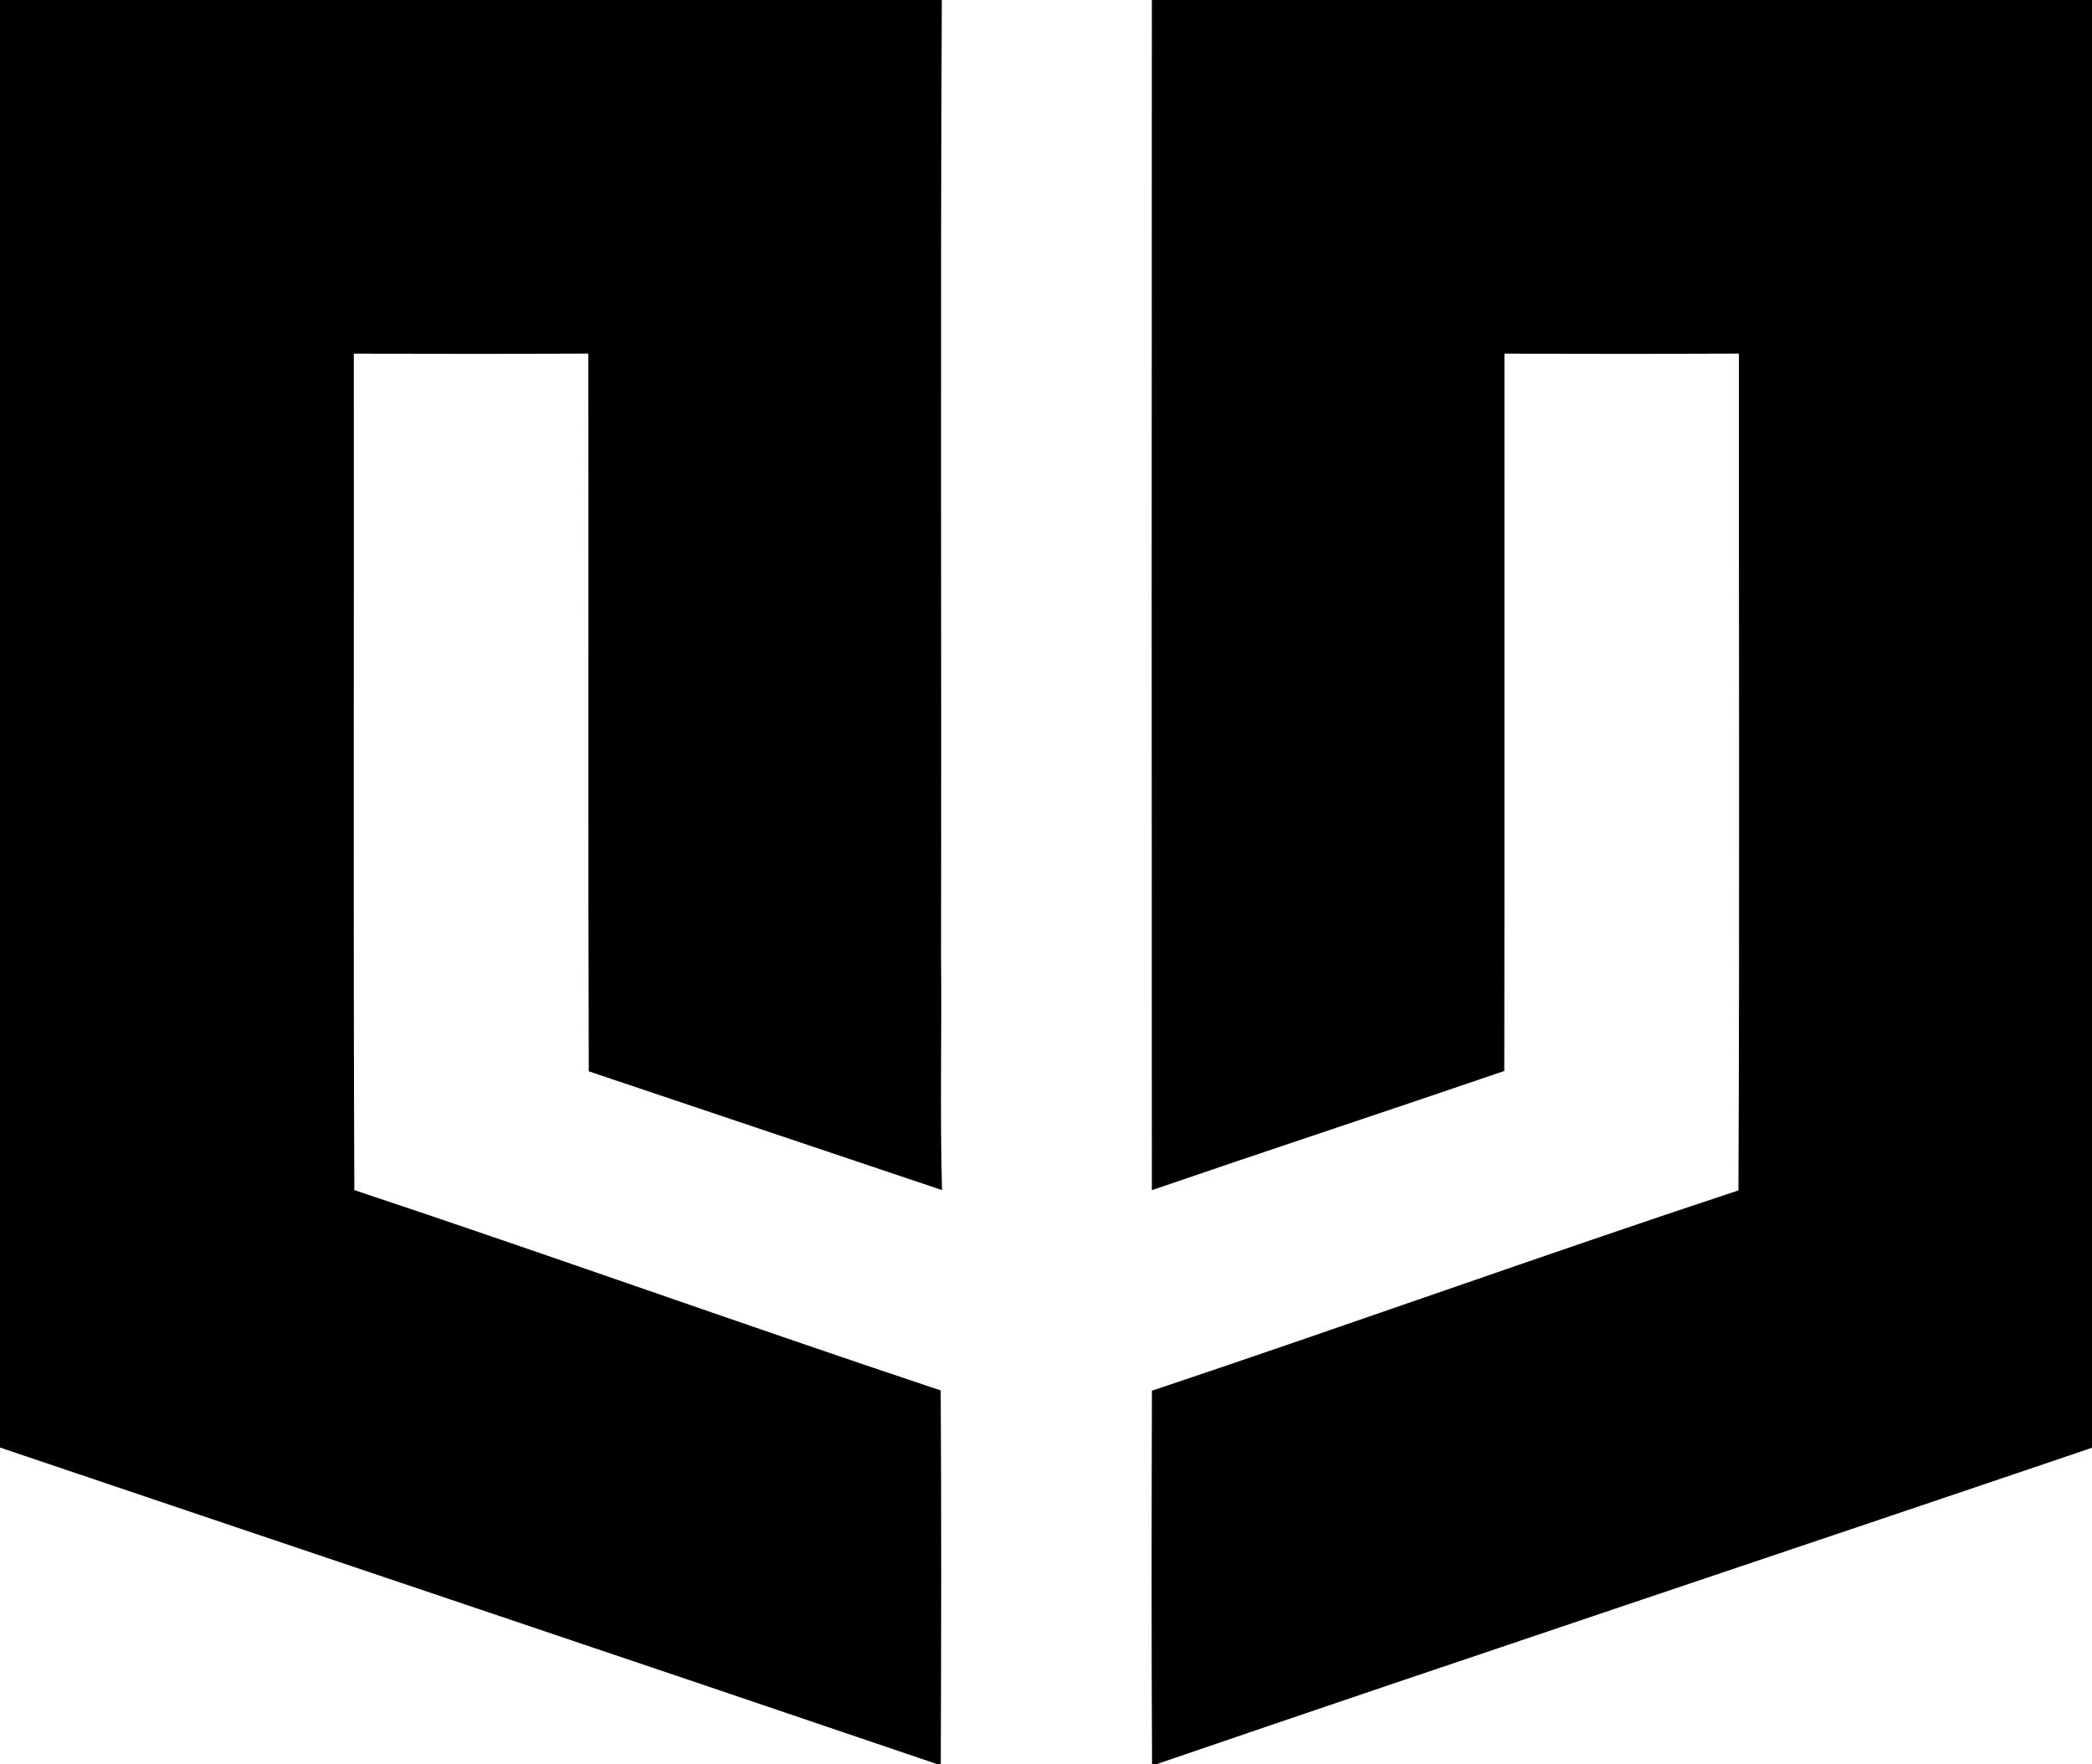 <?xml version="1.0" encoding="UTF-8" ?>
<!DOCTYPE svg PUBLIC "-//W3C//DTD SVG 1.1//EN" "http://www.w3.org/Graphics/SVG/1.1/DTD/svg11.dtd">
<svg width="300pt" height="253pt" viewBox="0 0 300 253" version="1.1" xmlns="http://www.w3.org/2000/svg">
<g id="#QuantumLogo">
<path fill="#000000" opacity="1.00" d=" M 0.00 0.00 L 135.06 0.00 C 134.83 45.67 135.03 91.34 134.95 137.02 C 135.07 148.23 134.78 159.45 135.09 170.66 C 118.20 165.00 101.32 159.29 84.43 153.63 C 84.32 119.32 84.42 85.02 84.37 50.71 C 73.16 50.76 61.95 50.75 50.74 50.72 C 50.78 90.70 50.65 130.68 50.81 170.66 C 78.91 180.01 106.79 190.03 134.90 199.39 C 135.01 217.26 134.98 235.13 134.91 253.00 L 134.46 253.00 C 89.67 237.77 44.82 222.73 0.00 207.58 L 0.00 0.00 Z" />
<path fill="#000000" opacity="1.00" d=" M 165.18 0.00 L 300.00 0.00 L 300.00 207.61 C 255.29 222.79 210.47 237.70 165.80 253.00 L 165.21 253.00 C 165.11 235.14 165.14 217.28 165.19 199.43 C 193.29 190.03 221.18 180.01 249.30 170.70 C 249.48 130.70 249.34 90.71 249.37 50.71 C 238.16 50.76 226.95 50.75 215.74 50.72 C 215.72 85.01 215.77 119.29 215.72 153.58 C 198.89 159.34 182.00 164.90 165.18 170.67 C 165.15 113.78 165.14 56.89 165.18 0.00 Z" />
</g>
</svg>
